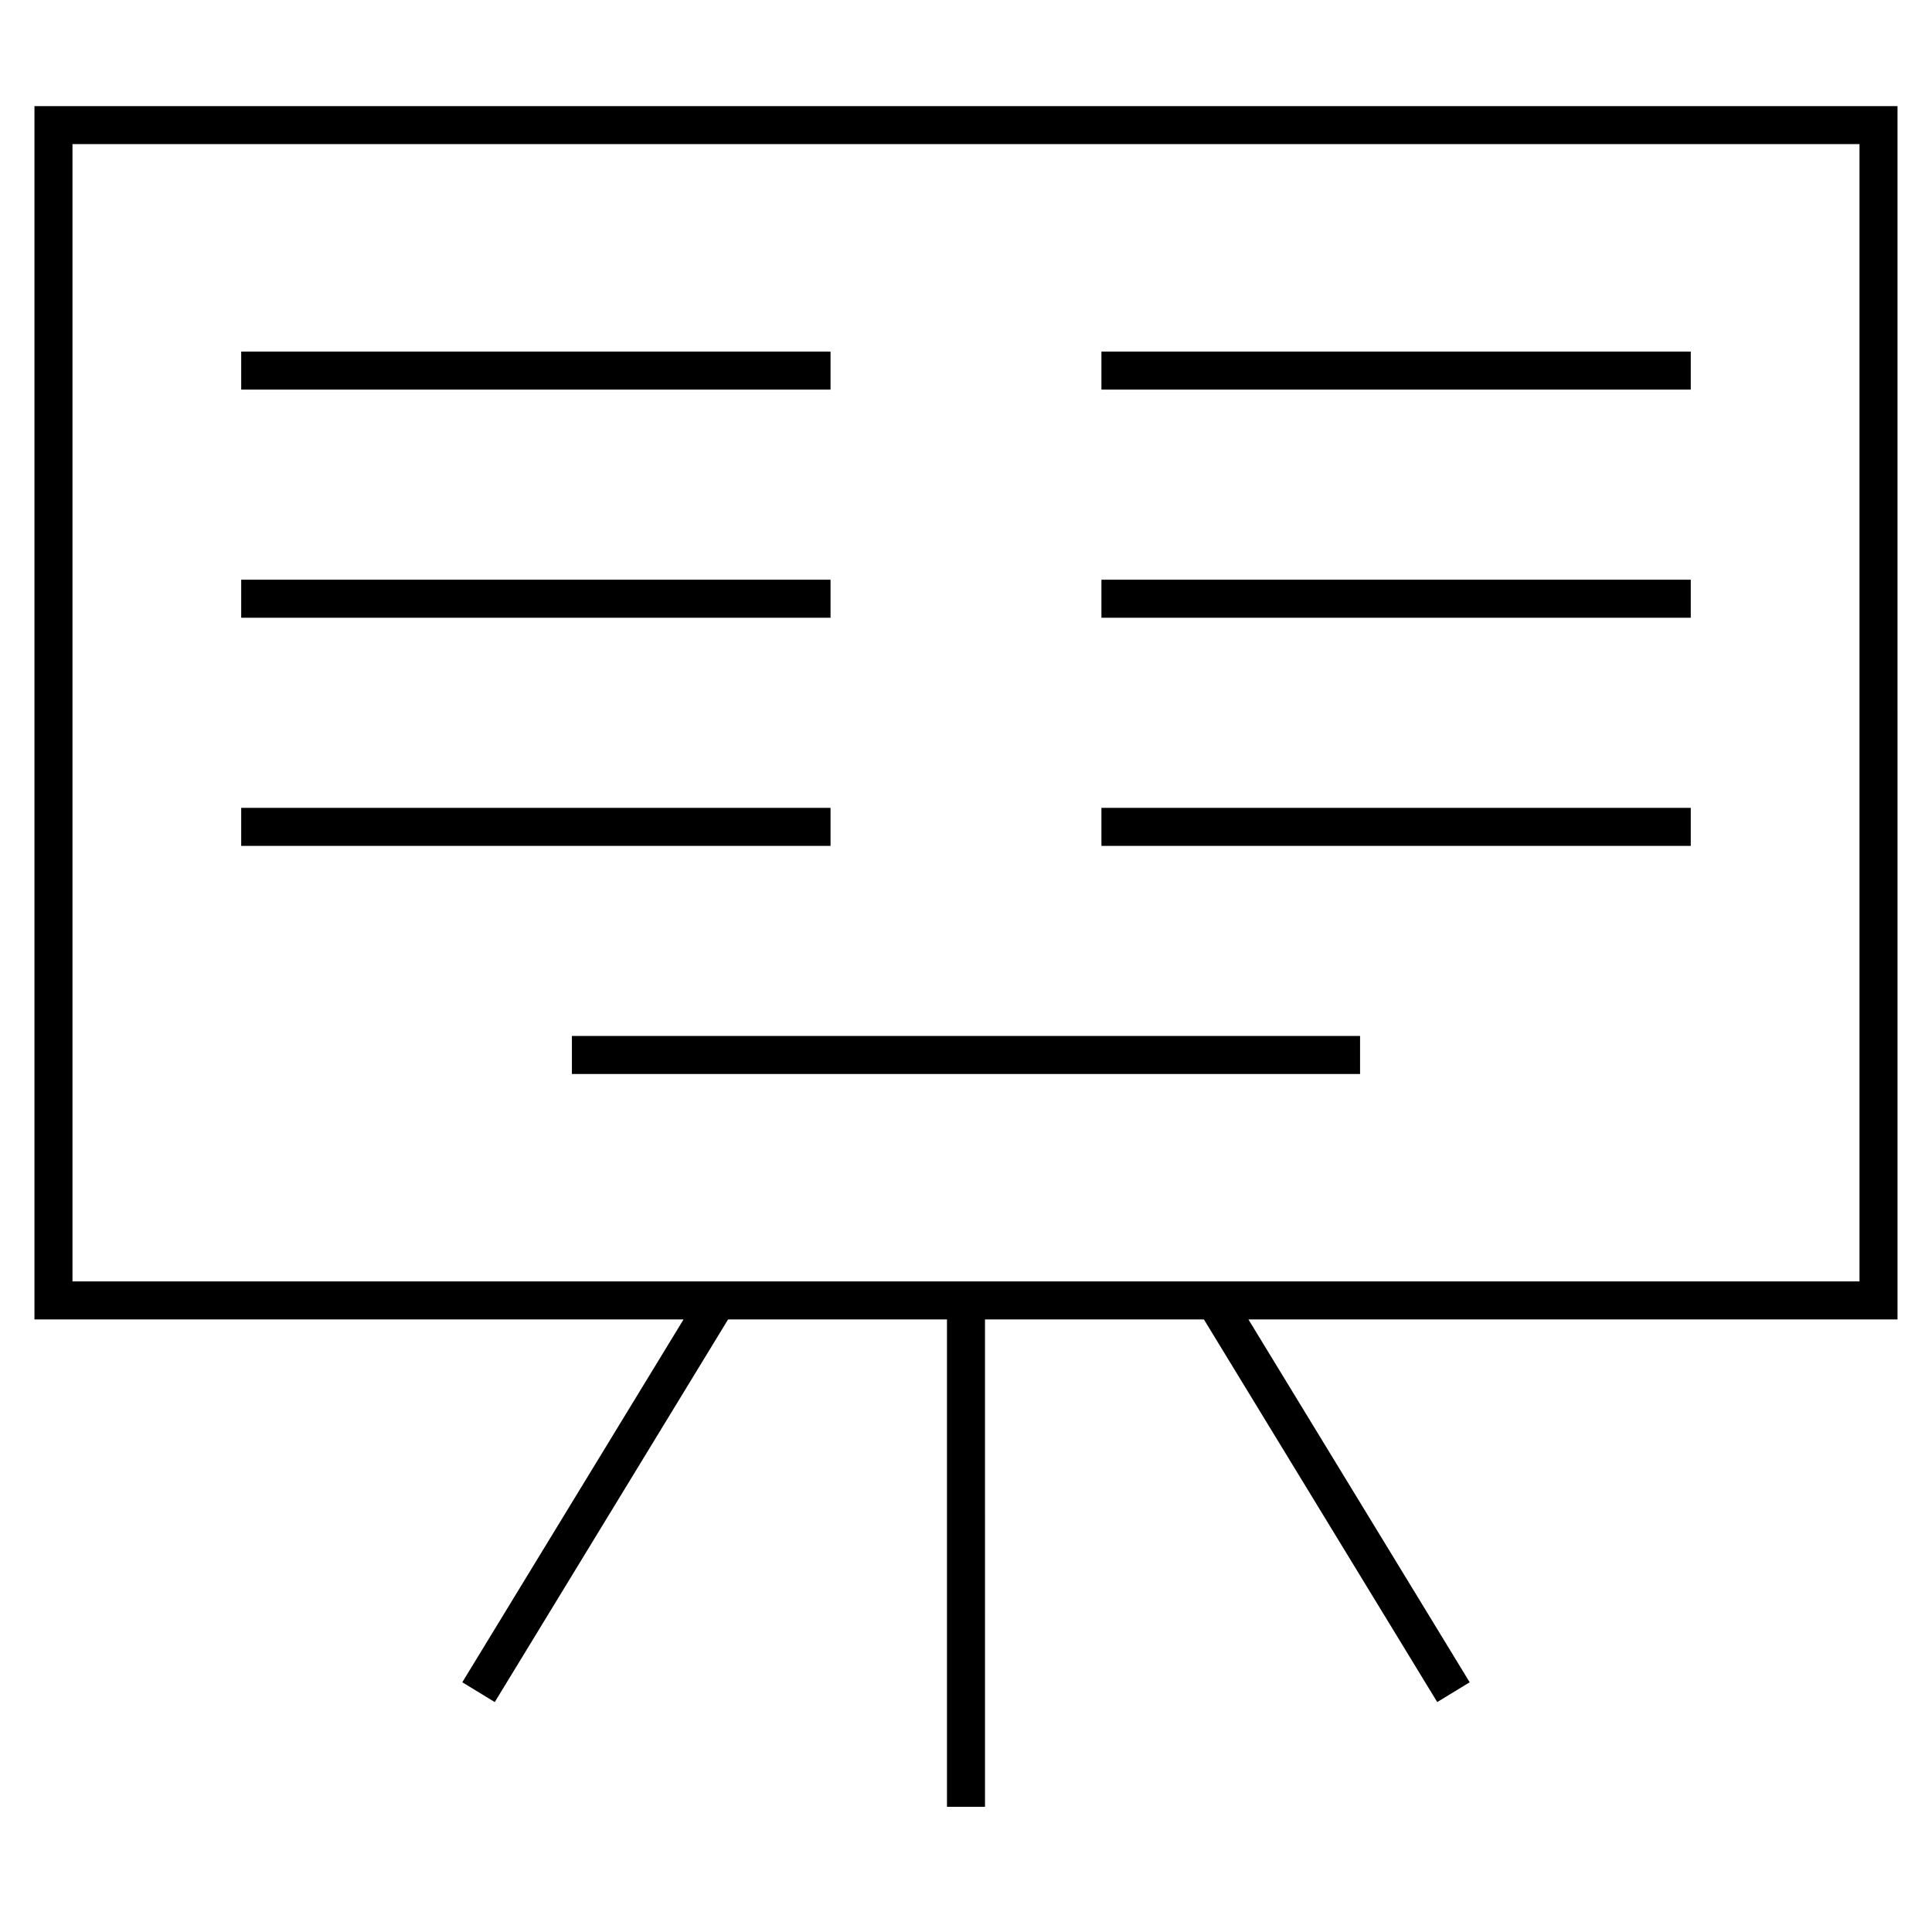 <?xml version="1.0" encoding="UTF-8"?>
<!-- Uploaded to: SVG Repo, www.svgrepo.com, Generator: SVG Repo Mixer Tools -->
<svg fill="#000000" width="800px" height="800px" version="1.1" viewBox="144 144 512 512" xmlns="http://www.w3.org/2000/svg">
 <g>
  <path d="m646.86 172.12h-493.73v321.54h172.02l-58.637 96.16 8.605 5.246 61.832-101.41h58.008v129.16h10.078l-0.004-129.16h58.012l61.836 101.41 8.602-5.246-58.641-96.16h172.02zm-10.074 311.46h-473.58v-301.39h473.58z"/>
  <path d="m207.92 237.17h156.18v10.078h-156.18z"/>
  <path d="m207.92 297.63h156.18v10.078h-156.18z"/>
  <path d="m207.92 358.09h156.18v10.078h-156.18z"/>
  <path d="m295.56 418.54h208.87v10.078h-208.87z"/>
  <path d="m435.89 237.17h156.18v10.078h-156.18z"/>
  <path d="m435.89 297.63h156.18v10.078h-156.18z"/>
  <path d="m435.89 358.09h156.18v10.078h-156.18z"/>
 </g>
</svg>